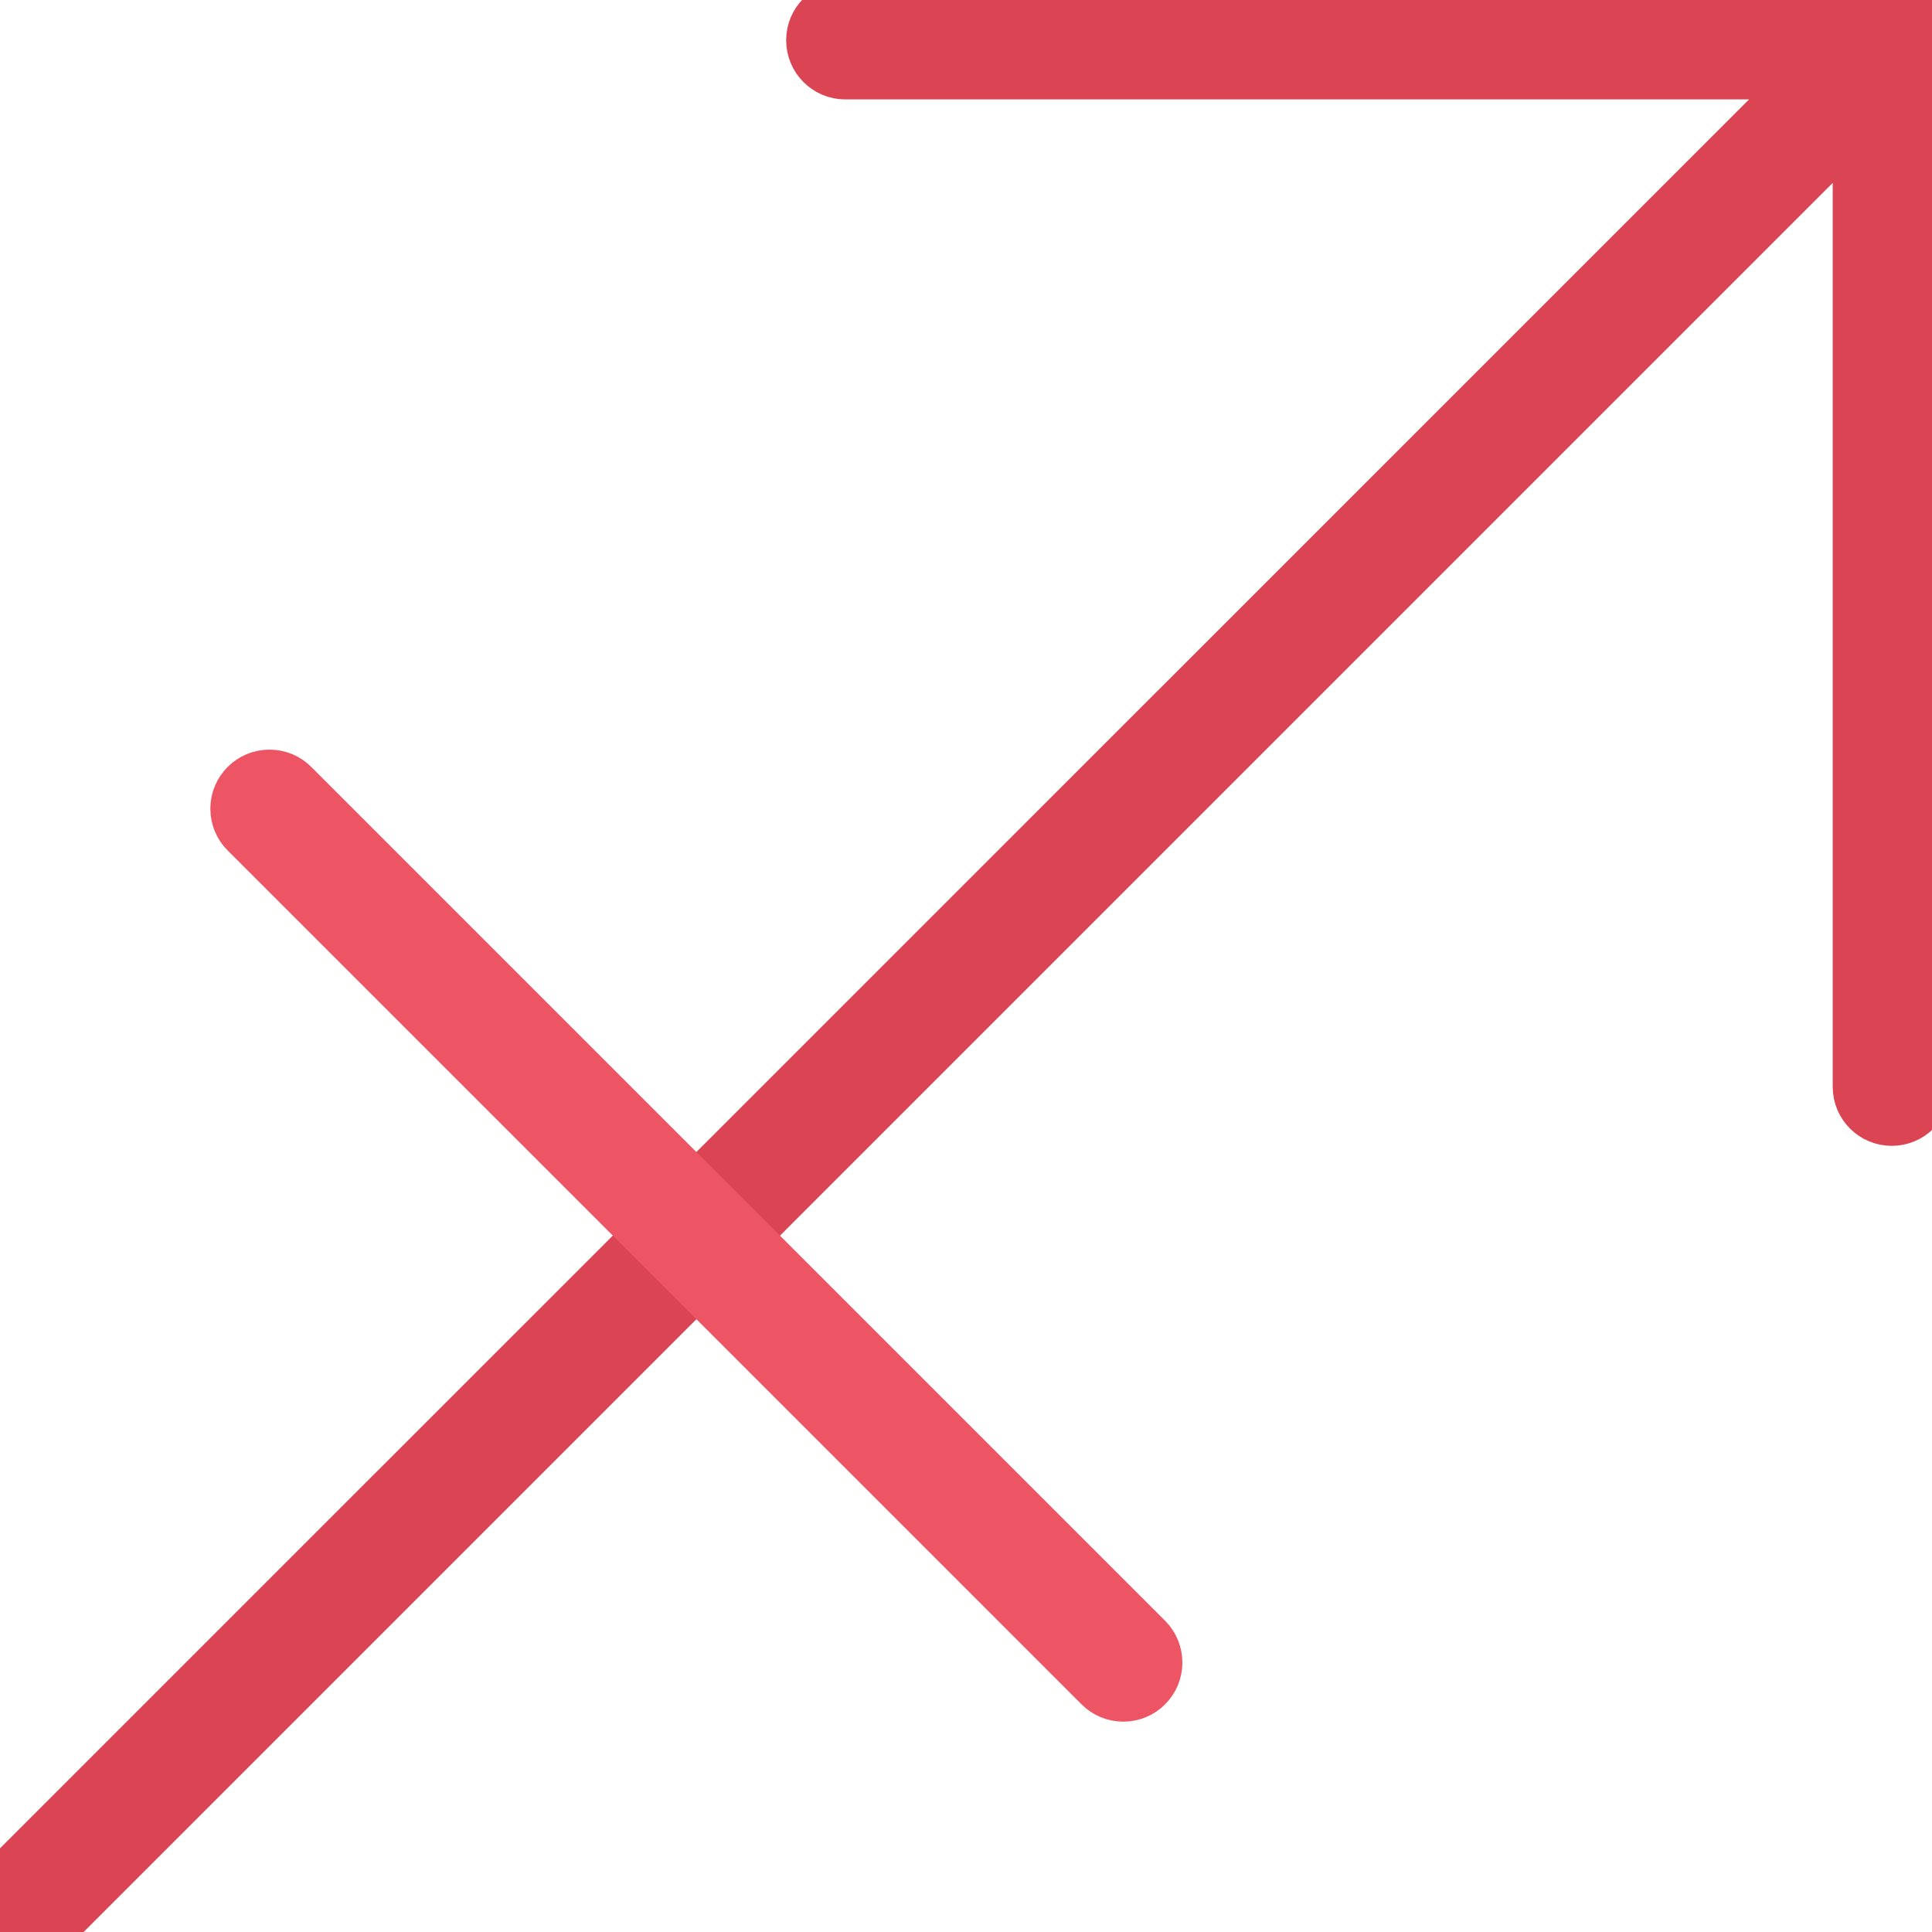 <?xml version="1.0" encoding="iso-8859-1"?>
<!-- Uploaded to: SVG Repo, www.svgrepo.com, Generator: SVG Repo Mixer Tools -->
<svg height="800px" width="800px" version="1.1" id="Layer_1" xmlns="http://www.w3.org/2000/svg" xmlns:xlink="http://www.w3.org/1999/xlink" 
	 viewBox="0 0 511.992 511.992" xml:space="preserve">
<path style="fill:#DA4453; stroke:#DA4453; stroke-width:10;" d="M501.336,0H223.992c-5.875,0-10.656,4.781-10.656,10.656c0,5.906,4.781,10.688,10.656,10.688h251.594
	L3.117,493.781c-4.156,4.172-4.156,10.938,0,15.094c4.188,4.156,10.938,4.156,15.094,0L490.68,36.406V288
	c0,5.891,4.75,10.656,10.656,10.656c5.875,0,10.656-4.766,10.656-10.656V10.656C511.992,4.781,507.211,0,501.336,0z"/>
<path style="fill:#ED5565; stroke:#ED5565; stroke-width:10;" d="M305.242,433.062L78.961,206.781c-1.938-1.938-4.594-3.125-7.562-3.125
	c-5.875,0-10.656,4.766-10.656,10.656c0,2.938,1.188,5.609,3.125,7.531l226.281,226.281c1.938,1.938,4.594,3.125,7.531,3.125
	c5.906,0,10.656-4.781,10.656-10.656C308.336,437.641,307.148,434.969,305.242,433.062z"/>
</svg>